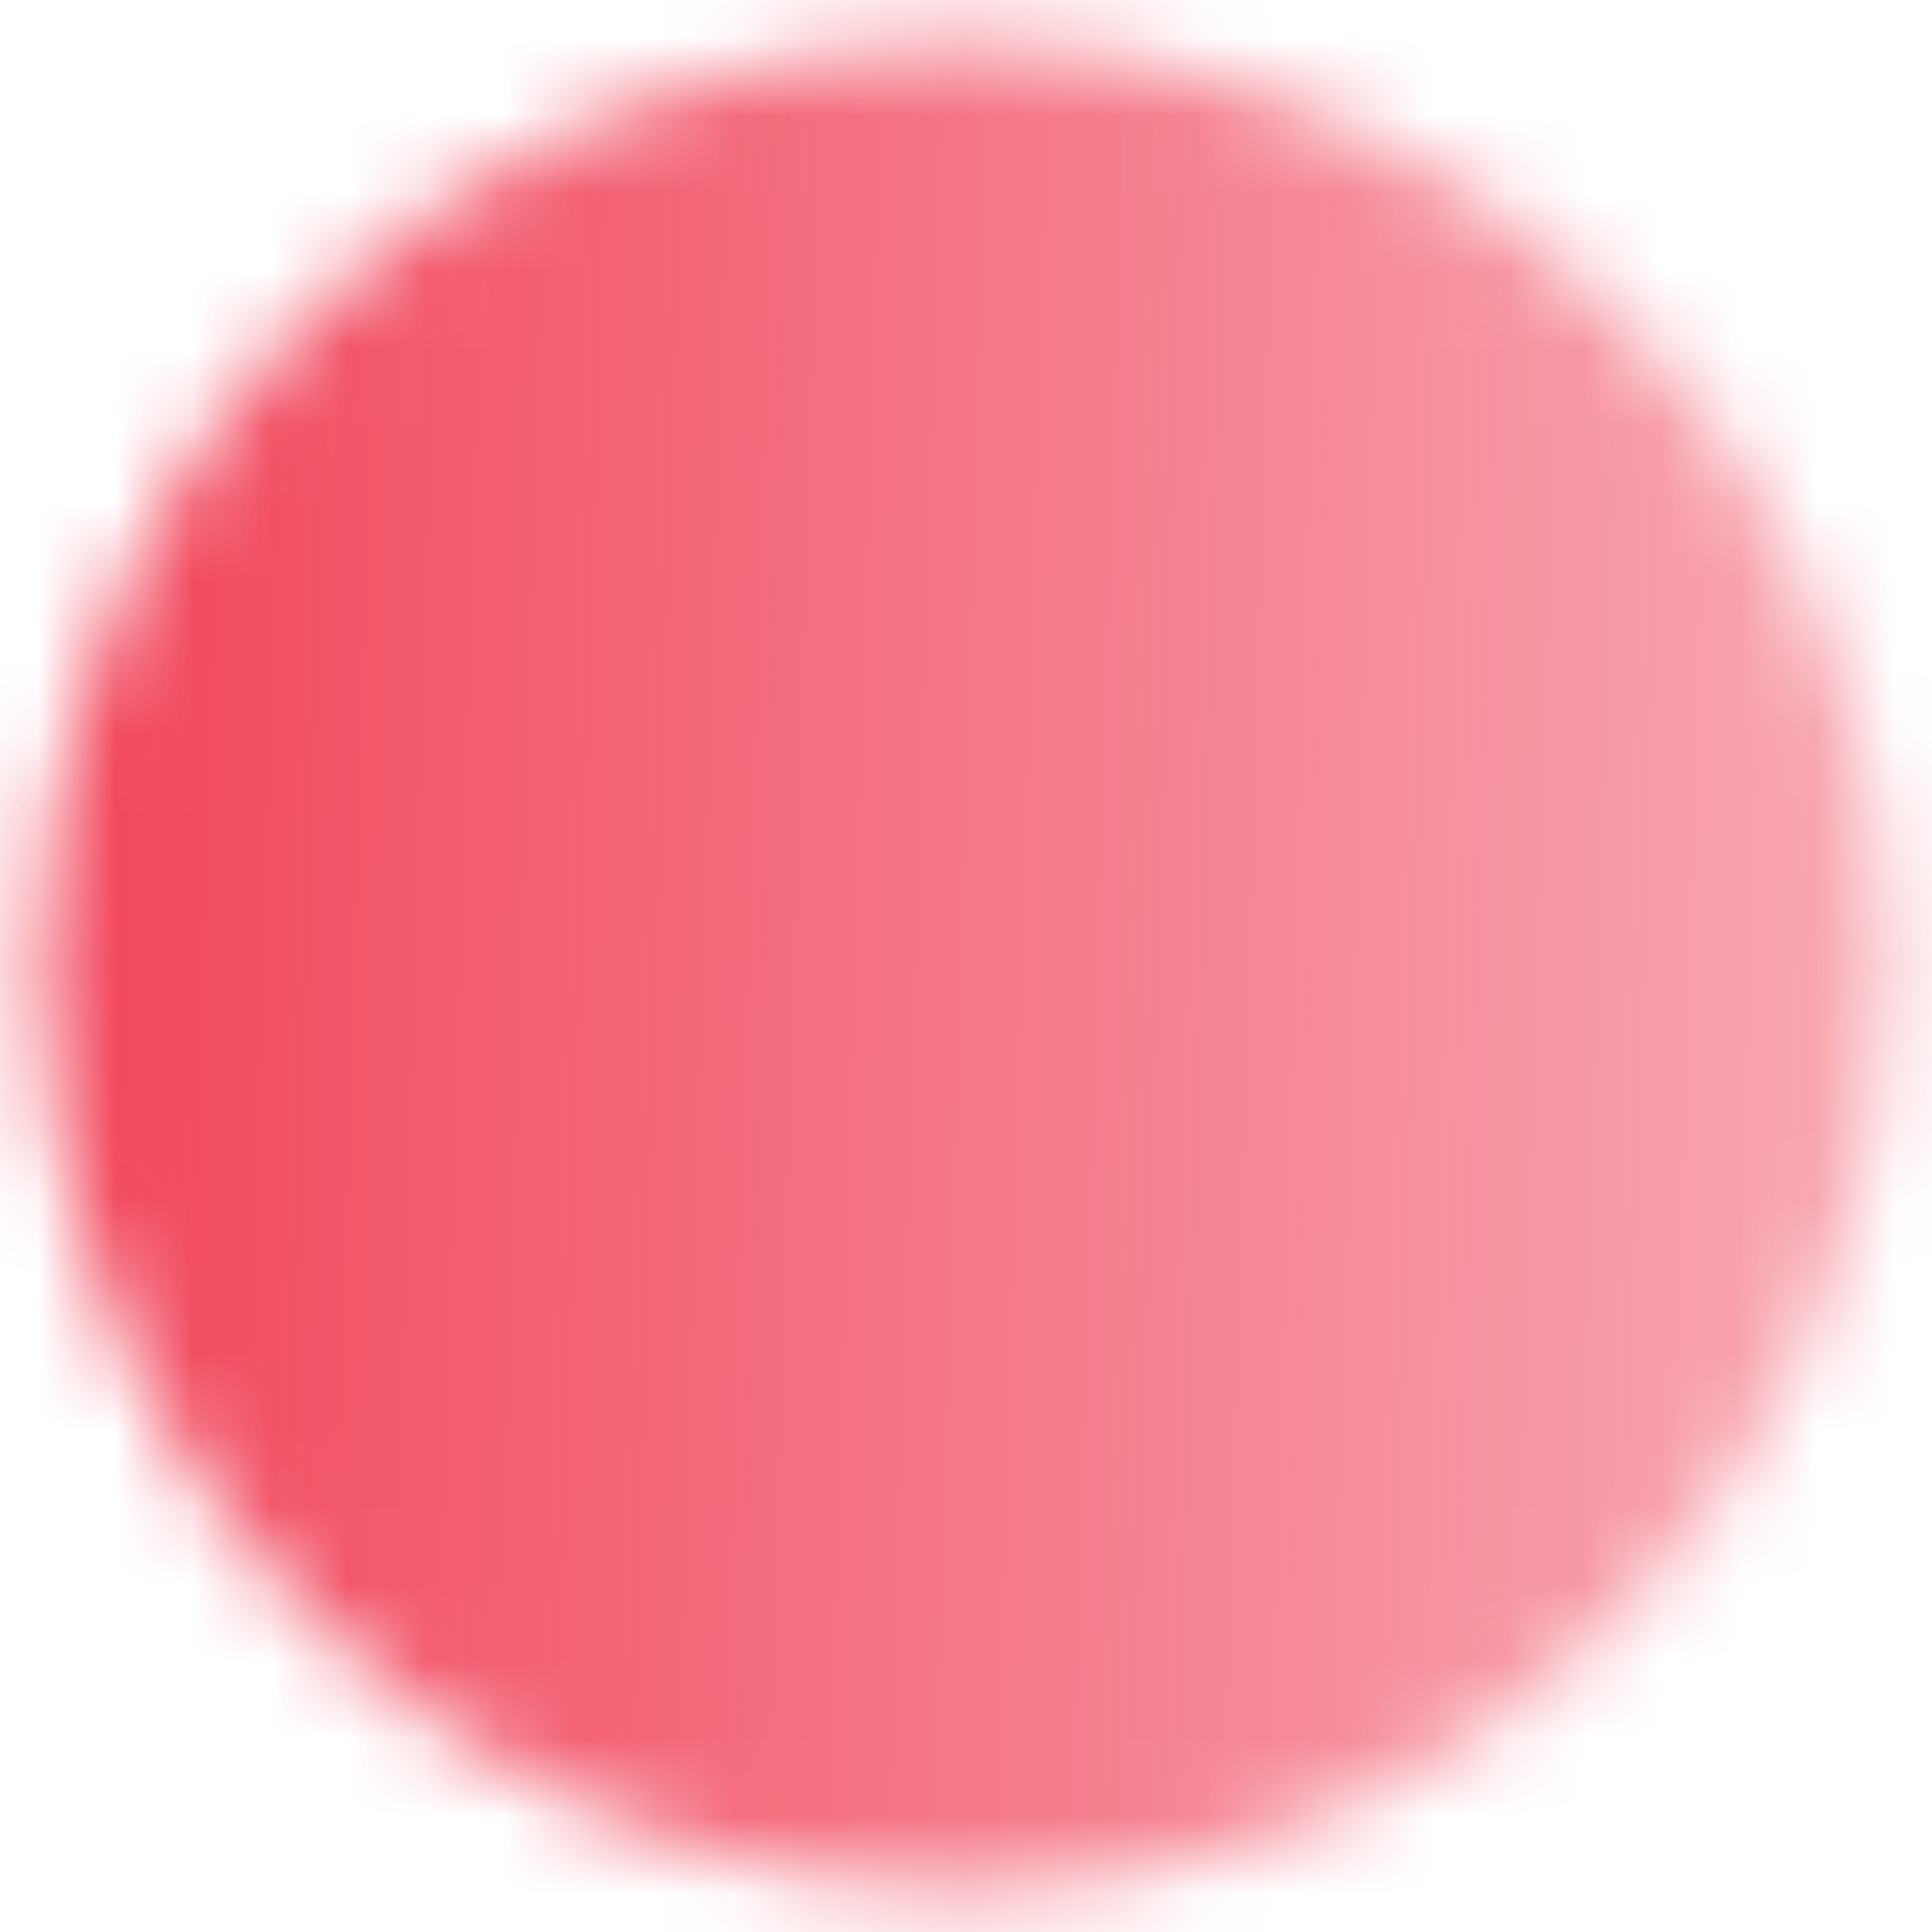 <?xml version="1.0" encoding="UTF-8"?> <svg xmlns="http://www.w3.org/2000/svg" width="25" height="25" viewBox="0 0 25 25" fill="none"> <g clip-path="url(#clip0_103_47)"> <mask id="mask0_103_47" style="mask-type:luminance" maskUnits="userSpaceOnUse" x="0" y="0" width="25" height="25"> <path d="M12.5 22.917C18.253 22.917 22.917 18.253 22.917 12.5C22.917 6.747 18.253 2.083 12.5 2.083C6.747 2.083 2.083 6.747 2.083 12.5C2.083 18.253 6.747 22.917 12.5 22.917Z" fill="white" stroke="white" stroke-width="3.083" stroke-linejoin="round"></path> <path d="M12.504 6.25V12.505L16.92 16.922" stroke="black" stroke-width="3.083" stroke-linecap="round" stroke-linejoin="round"></path> </mask> <g mask="url(#mask0_103_47)"> <path d="M0 0H25V25H0V0Z" fill="url(#paint0_linear_103_47)"></path> </g> </g> <defs> <linearGradient id="paint0_linear_103_47" x1="-5" y1="15" x2="45" y2="16.5" gradientUnits="userSpaceOnUse"> <stop stop-color="#EF2F47"></stop> <stop offset="1" stop-color="#EF2F47" stop-opacity="0"></stop> </linearGradient> <clipPath id="clip0_103_47"> <rect width="25" height="25" fill="white"></rect> </clipPath> </defs> </svg> 
